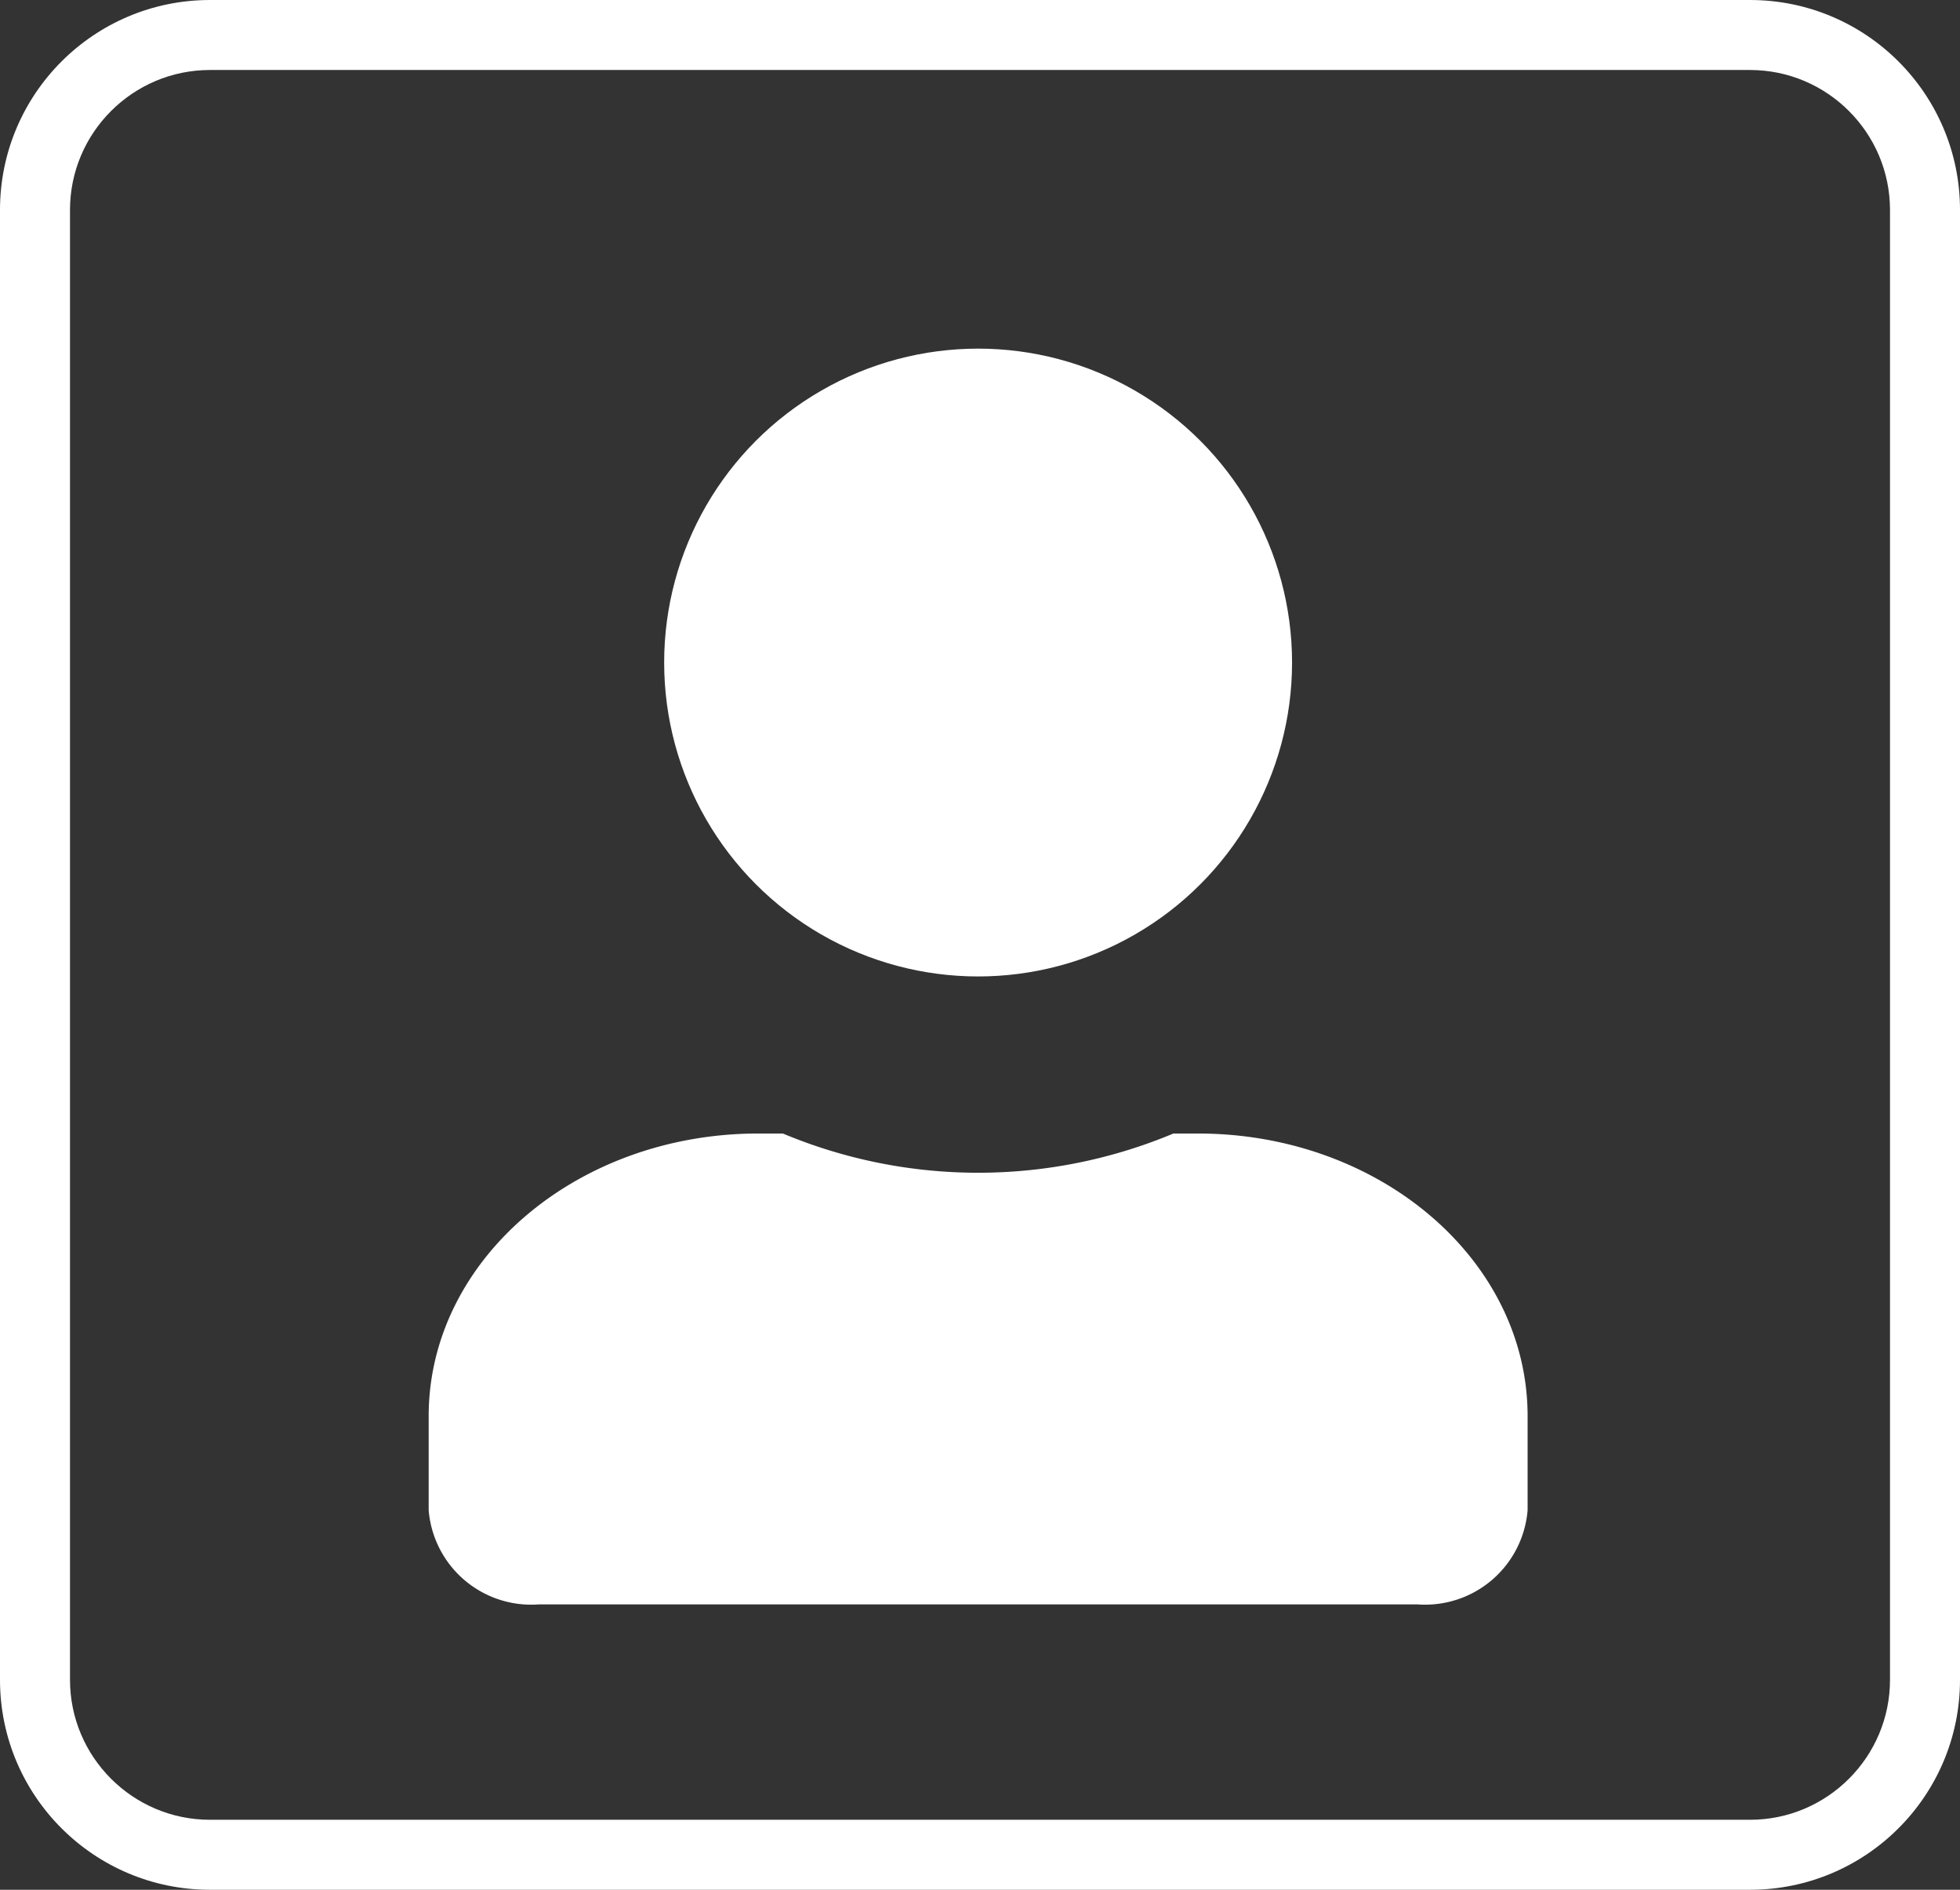 <svg xmlns="http://www.w3.org/2000/svg" width="28" height="27" viewBox="0 0 28 27"><rect x="0" y="0" width="28" height="27" fill="#333333" stroke="none"/><defs><style>.a{fill:none;}.b,.d{fill:#fff;}.c,.d{stroke:none;}</style></defs><g transform="translate(-1814 -20)"><g class="a" transform="translate(1814 20)"><path class="c" d="M3,0H25a3,3,0,0,1,3,3V24a3,3,0,0,1-3,3H3a3,3,0,0,1-3-3V3A3,3,0,0,1,3,0Z"/><path class="d" d="M 3 1 C 1.897 1 1 1.897 1 3 L 1 24 C 1 25.103 1.897 26 3 26 L 25 26 C 26.103 26 27 25.103 27 24 L 27 3 C 27 1.897 26.103 1 25 1 L 3 1 M 3 0 L 25 0 C 26.657 0 28 1.343 28 3 L 28 24 C 28 25.657 26.657 27 25 27 L 3 27 C 1.343 27 0 25.657 0 24 L 0 3 C 0 1.343 1.343 0 3 0 Z"/></g></g><g transform="translate(-1812 -20)"><g transform="translate(1818.124 24.981)"><circle class="b" cx="4.485" cy="4.485" r="4.485" transform="translate(3.364)"/><path class="b" d="M2460.438,1818.789a1.47,1.47,0,0,1-1.57,1.345h-12.559a1.47,1.47,0,0,1-1.57-1.345v-1.346c0-2.229,2.11-4.037,4.71-4.037h.35a7.221,7.221,0,0,0,5.579,0h.35c2.6,0,4.71,1.808,4.71,4.037Z" transform="translate(-2444.739 -1802.192)"/></g></g></svg>